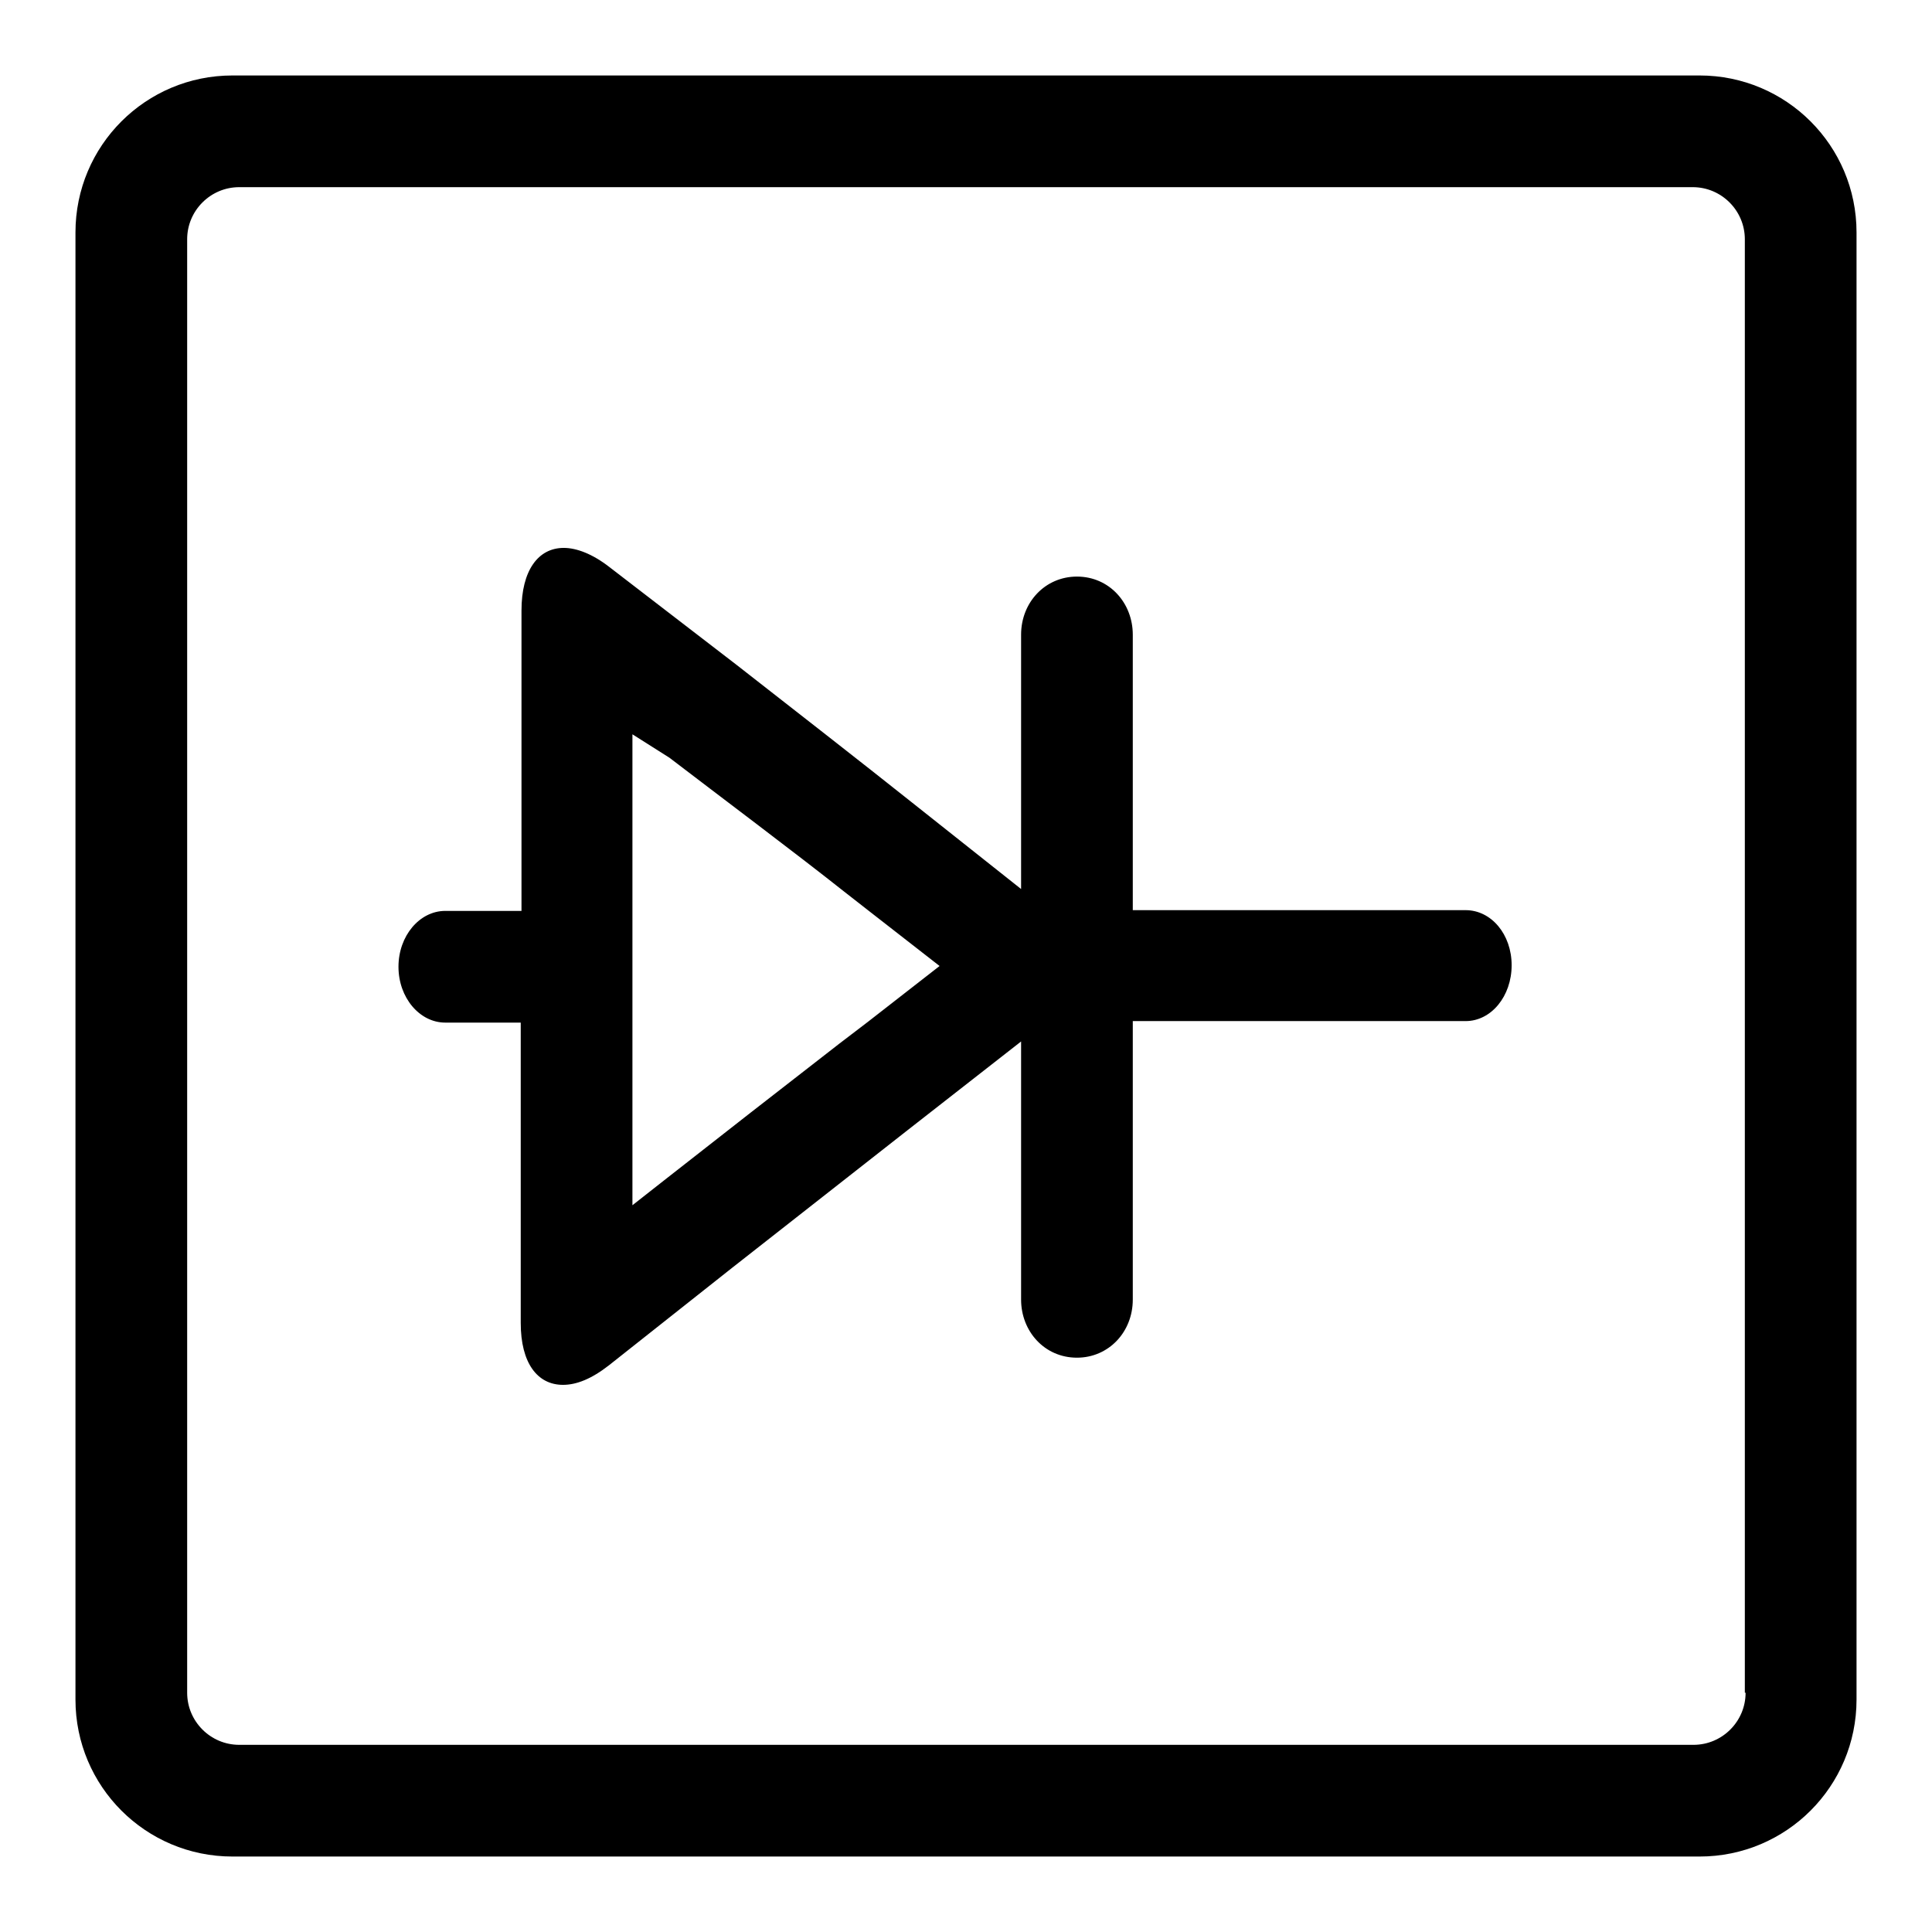 <?xml version="1.0" encoding="utf-8"?>
<!-- Svg Vector Icons : http://www.onlinewebfonts.com/icon -->
<!DOCTYPE svg PUBLIC "-//W3C//DTD SVG 1.1//EN" "http://www.w3.org/Graphics/SVG/1.1/DTD/svg11.dtd">
<svg version="1.1" xmlns="http://www.w3.org/2000/svg" xmlns:xlink="http://www.w3.org/1999/xlink" x="0px" y="0px" viewBox="0 0 256 256" enable-background="new 0 0 256 256" xml:space="preserve">
<g> <path fill="#000000" d="M225.2,10H30.8C19.3,10,10,19.3,10,30.8v194.4c0,11.5,9.3,20.8,20.8,20.8h194.4c11.5,0,20.8-9.3,20.8-20.8 V30.8C246,19.3,236.7,10,225.2,10L225.2,10z M231.3,224.3c0,3.8-3.1,6.9-6.9,6.9H31.7c-3.8,0-6.9-3.1-6.9-6.9c0,0,0,0,0,0V31.7 c0-3.8,3.1-6.9,6.9-6.9h192.6c3.8,0,6.9,3.1,6.9,6.9V224.3z M194.2,120.6h-44.1V84.1c0-4.2-3.1-7.7-7.4-7.7c-4.2,0-7.4,3.4-7.4,7.7 v33.7l-14.5-11.5c-6.4-5.1-16.8-13.2-23.2-18.2l-16.9-13c-2.2-1.7-4.3-2.5-6-2.5c-3.4,0-5.6,3-5.6,8.3v39.8H59 c-3.4,0-6.2,3.3-6.2,7.4s2.8,7.4,6.2,7.4h10v39.8c0,5.3,2.2,8.2,5.6,8.2c1.8,0,3.8-0.8,6.1-2.6L97,168l23.2-18.2l15.1-11.8v34.2 c0,4.2,3.1,7.7,7.4,7.7c4.2,0,7.4-3.4,7.4-7.7v-36.9h44.1c3.4,0,6.1-3.3,6.1-7.4S197.6,120.6,194.2,120.6z M115,135.4l-3.8,2.9 l-11.7,9.1l-11.5,9l-4.2,3.3V97.3l4.9,3.1c6.4,4.9,16.8,12.7,23.1,17.7l3.2,2.5l9.5,7.4L115,135.4z"/></g>
</svg>